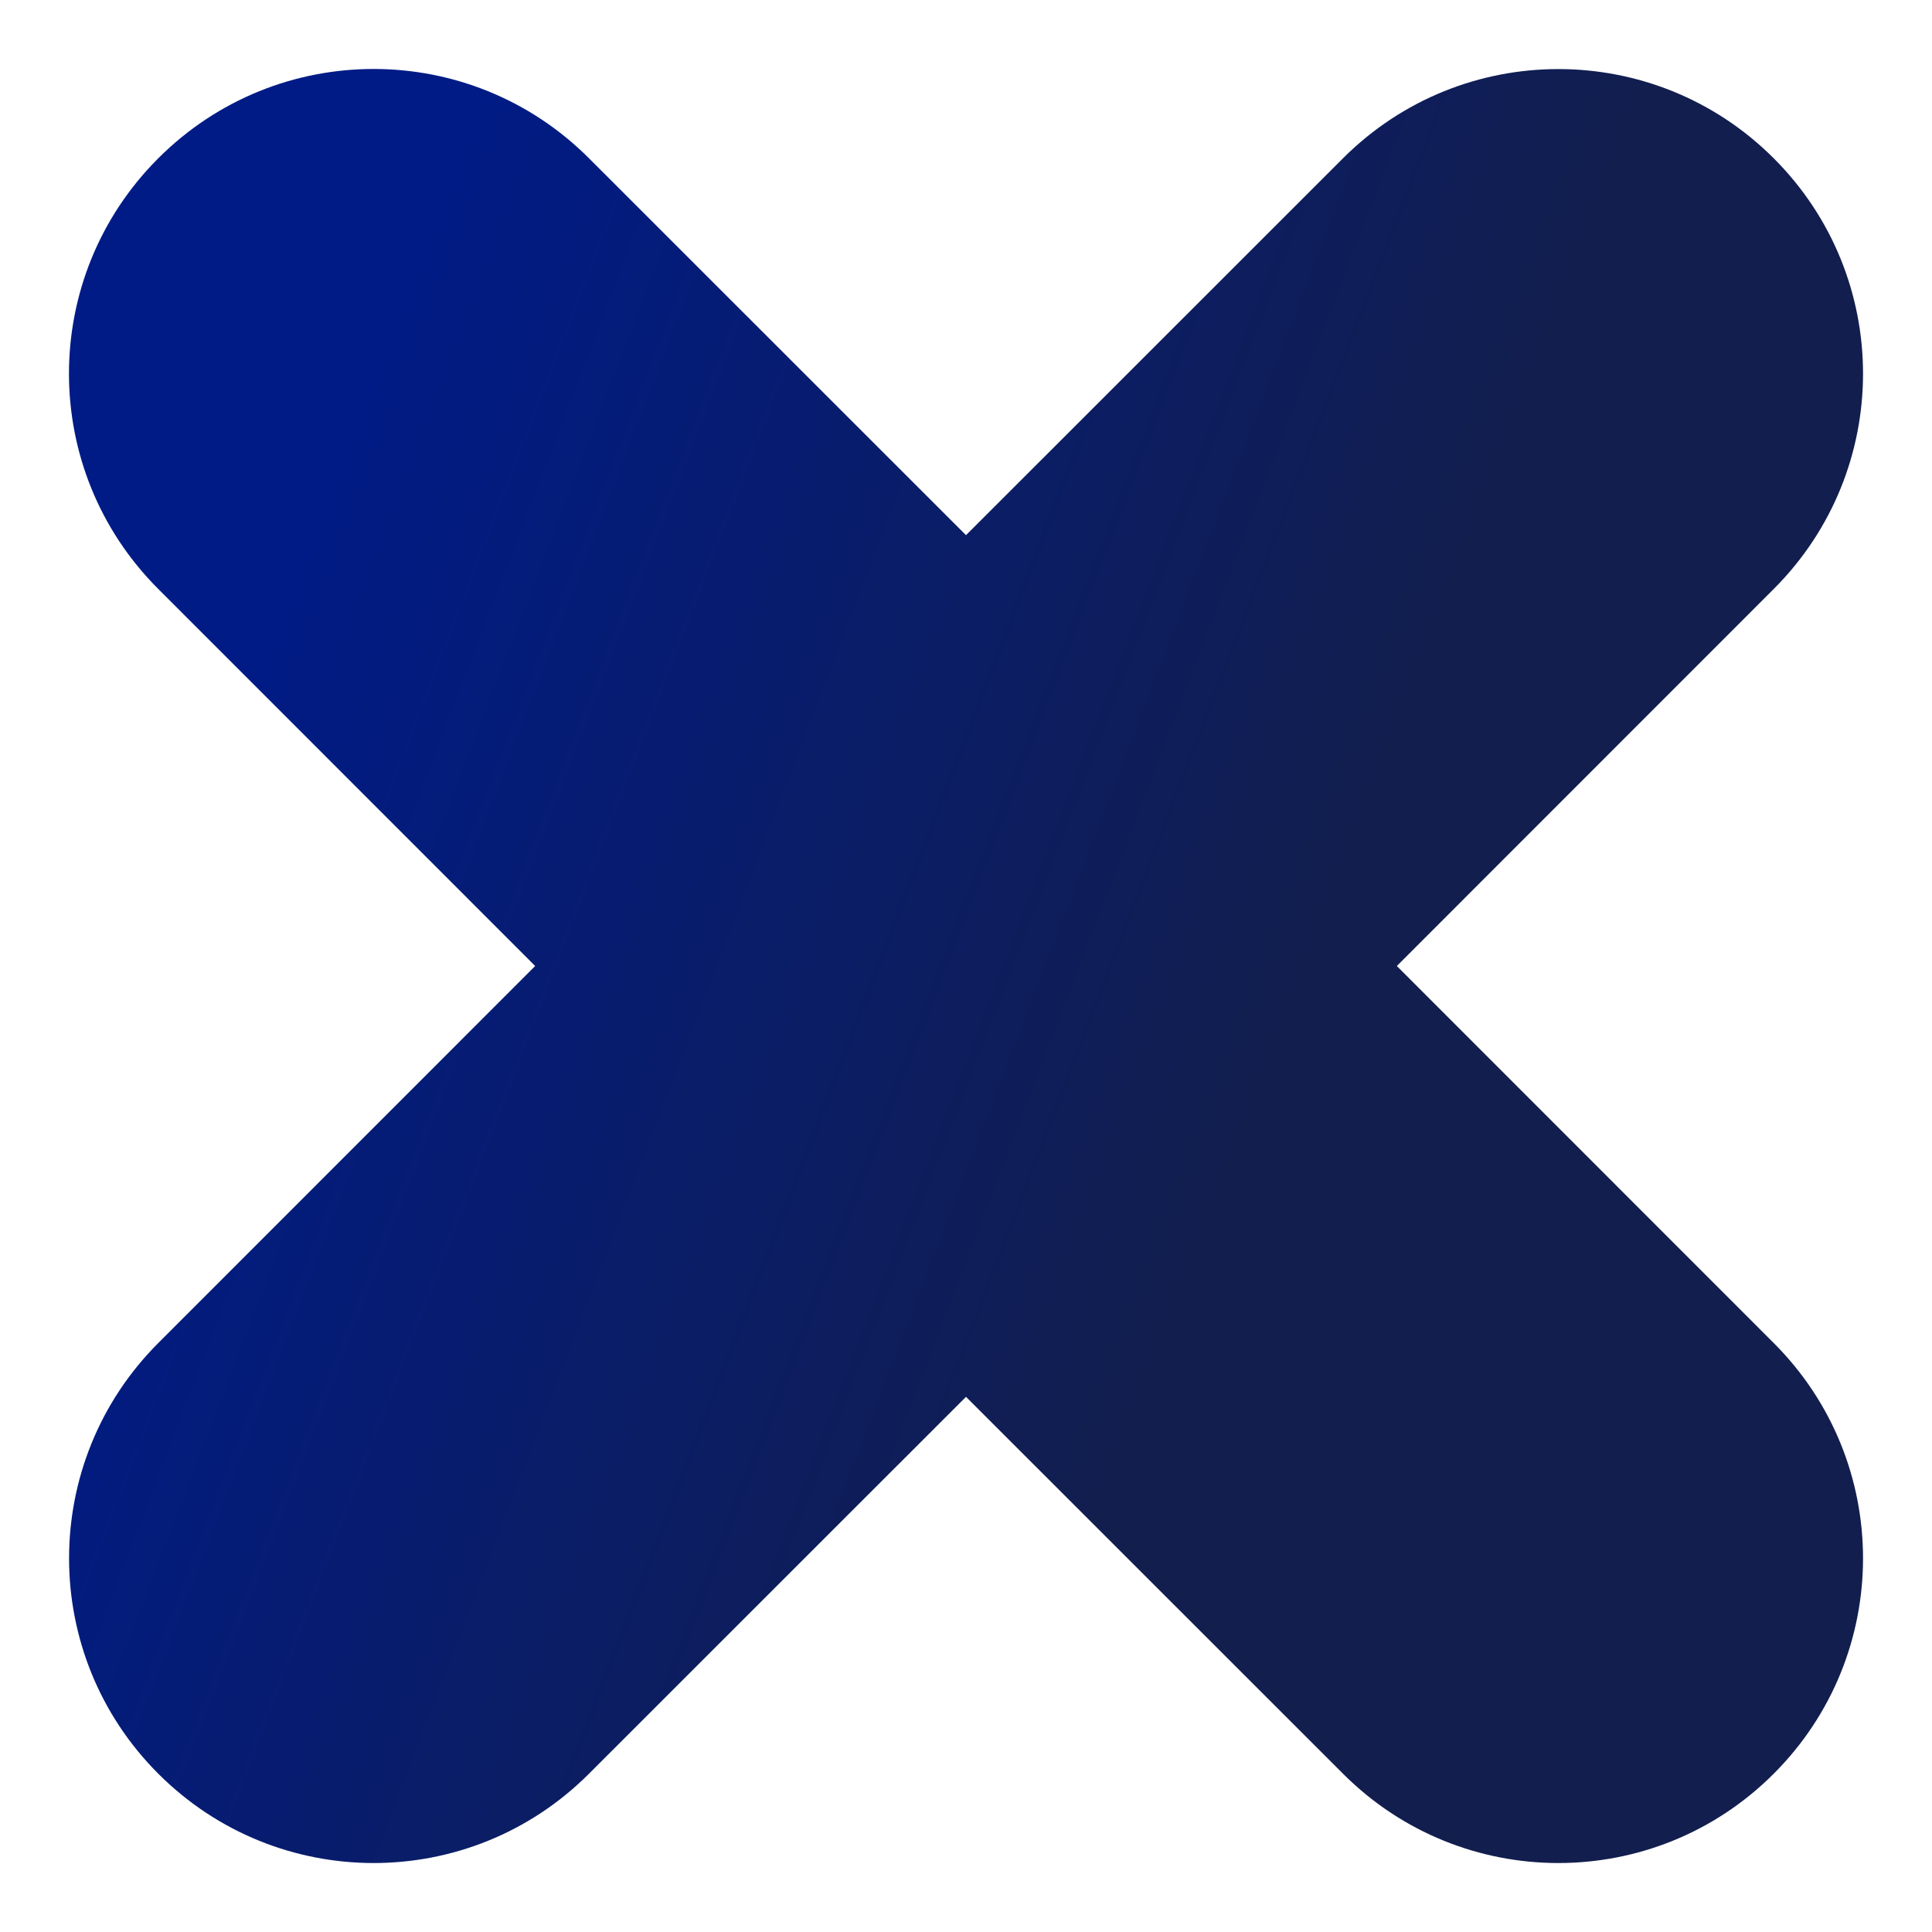 <svg width="14" height="14" viewBox="0 0 14 14" fill="none" xmlns="http://www.w3.org/2000/svg">
<path fill-rule="evenodd" clip-rule="evenodd" d="M12.853 12.853C13.716 11.991 13.716 10.594 12.853 9.732L10.122 7L12.853 4.268C13.716 3.406 13.716 2.009 12.853 1.147C11.991 0.285 10.594 0.285 9.732 1.147L7 3.878L4.268 1.147C3.406 0.284 2.009 0.284 1.147 1.147C0.284 2.009 0.284 3.406 1.147 4.268L3.878 7L1.147 9.732C0.285 10.594 0.285 11.991 1.147 12.853C2.009 13.716 3.406 13.716 4.268 12.853L7 10.122L9.732 12.853C10.594 13.716 11.991 13.716 12.853 12.853Z" fill="url(#paint0_linear_6202_192449)"/>
<defs>
<linearGradient id="paint0_linear_6202_192449" x1="2.446" y1="2.938" x2="9.949" y2="5.817" gradientUnits="userSpaceOnUse">
<stop stop-color="#001B86"/>
<stop offset="1" stop-color="#121E4E"/>
</linearGradient>
</defs>
</svg>
